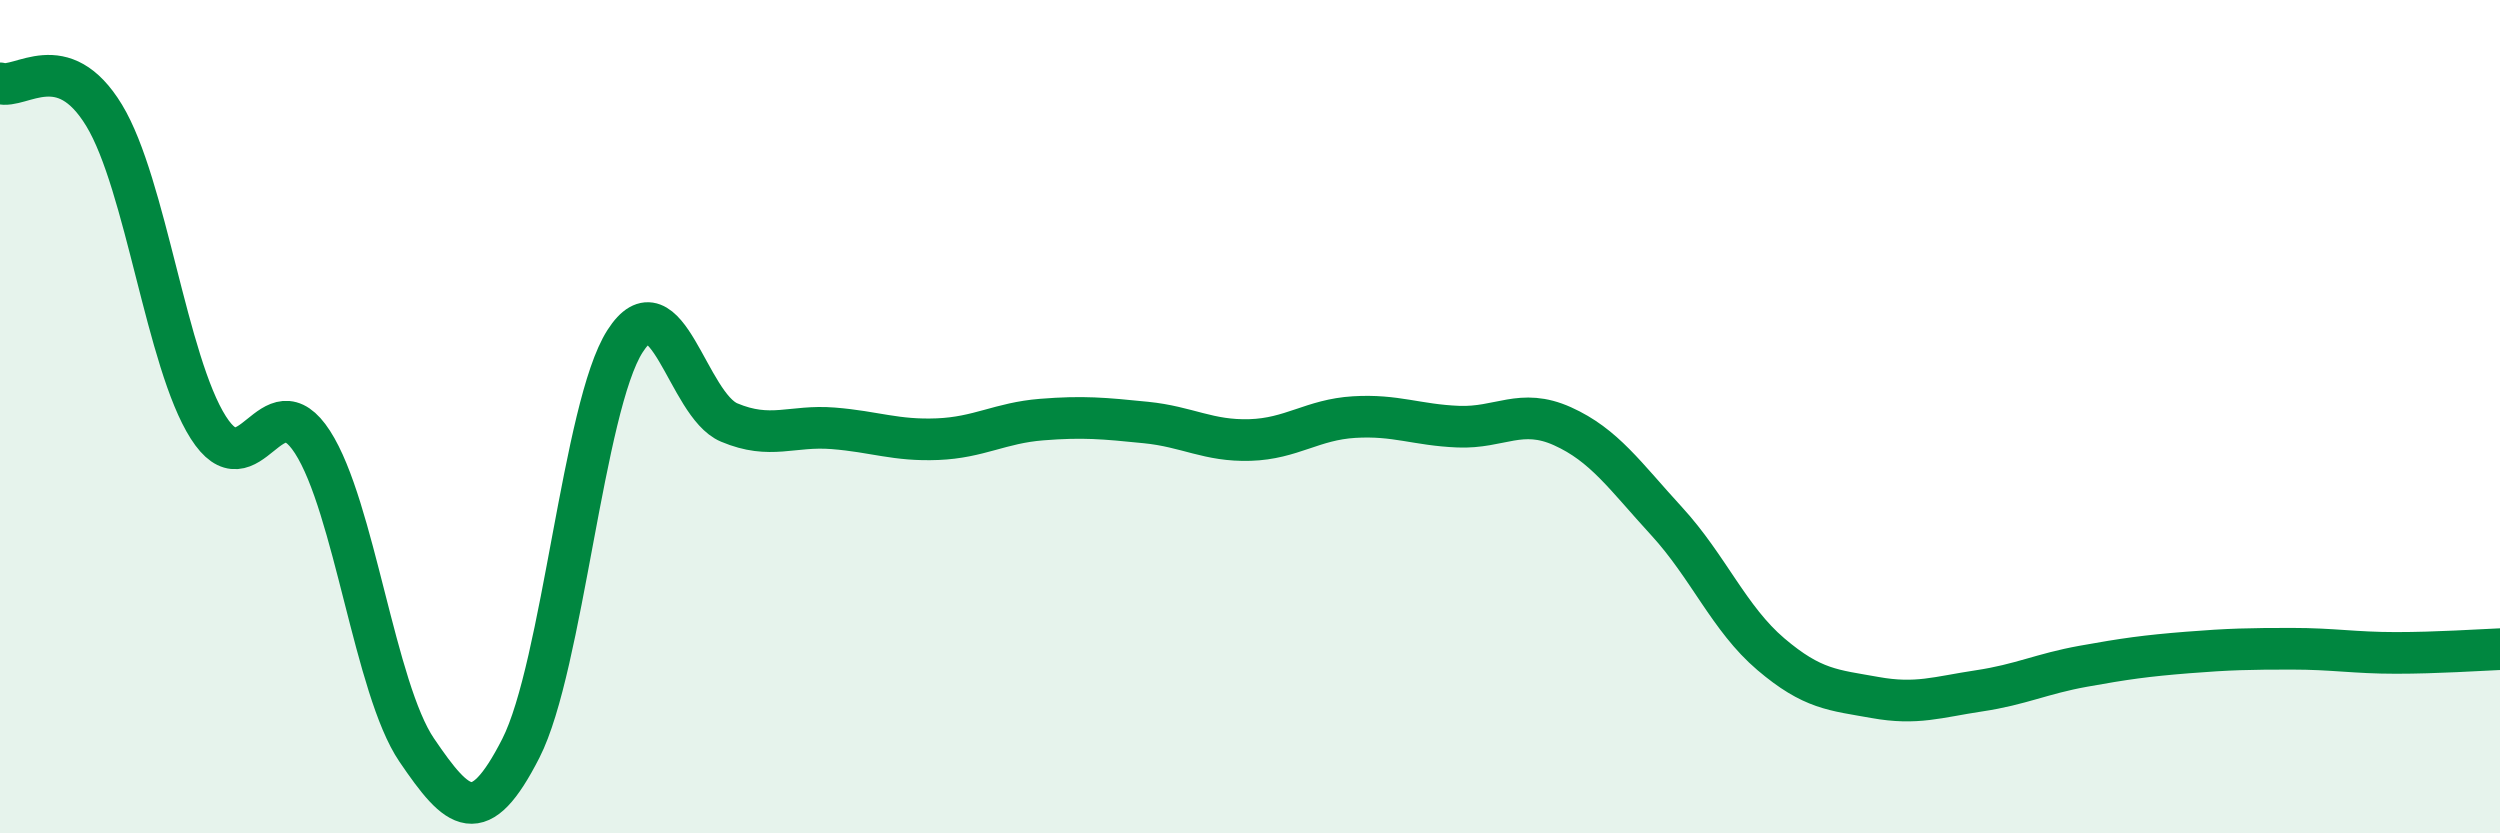 
    <svg width="60" height="20" viewBox="0 0 60 20" xmlns="http://www.w3.org/2000/svg">
      <path
        d="M 0,2 C 0.5,2.15 1.5,1.12 2.5,2.77 C 3.5,4.42 4,8.69 5,10.26 C 6,11.83 6.5,9.06 7.5,10.61 C 8.5,12.16 9,16.53 10,18 C 11,19.47 11.5,19.92 12.5,17.96 C 13.5,16 14,9.75 15,8.19 C 16,6.63 16.5,9.72 17.5,10.14 C 18.5,10.56 19,10.2 20,10.28 C 21,10.36 21.5,10.58 22.5,10.54 C 23.5,10.5 24,10.15 25,10.07 C 26,9.99 26.5,10.04 27.5,10.14 C 28.5,10.24 29,10.59 30,10.56 C 31,10.53 31.5,10.07 32.5,10.01 C 33.5,9.95 34,10.2 35,10.24 C 36,10.28 36.5,9.78 37.5,10.23 C 38.5,10.68 39,11.42 40,12.51 C 41,13.6 41.5,14.85 42.5,15.7 C 43.5,16.55 44,16.56 45,16.74 C 46,16.92 46.5,16.73 47.5,16.58 C 48.5,16.43 49,16.17 50,15.99 C 51,15.81 51.5,15.74 52.5,15.66 C 53.5,15.58 54,15.57 55,15.57 C 56,15.57 56.5,15.67 57.5,15.67 C 58.5,15.67 59.5,15.6 60,15.58L60 20L0 20Z"
        fill="#008740"
        opacity="0.1"
        stroke-linecap="round"
        stroke-linejoin="round"
      />
      <path
        d="M 0,2 C 0.5,2.15 1.5,1.12 2.5,2.77 C 3.5,4.42 4,8.69 5,10.26 C 6,11.83 6.5,9.06 7.5,10.61 C 8.5,12.16 9,16.53 10,18 C 11,19.47 11.5,19.92 12.5,17.96 C 13.5,16 14,9.75 15,8.19 C 16,6.63 16.5,9.72 17.5,10.14 C 18.5,10.56 19,10.2 20,10.28 C 21,10.36 21.5,10.58 22.5,10.54 C 23.5,10.5 24,10.15 25,10.07 C 26,9.99 26.5,10.04 27.5,10.14 C 28.5,10.24 29,10.59 30,10.56 C 31,10.53 31.5,10.07 32.5,10.01 C 33.5,9.95 34,10.2 35,10.24 C 36,10.28 36.5,9.78 37.5,10.23 C 38.5,10.68 39,11.42 40,12.51 C 41,13.6 41.5,14.85 42.5,15.7 C 43.5,16.55 44,16.56 45,16.74 C 46,16.92 46.5,16.73 47.5,16.58 C 48.5,16.43 49,16.17 50,15.99 C 51,15.81 51.5,15.74 52.5,15.66 C 53.5,15.58 54,15.57 55,15.57 C 56,15.57 56.5,15.67 57.5,15.67 C 58.5,15.67 59.5,15.6 60,15.58"
        stroke="#008740"
        stroke-width="1"
        fill="none"
        stroke-linecap="round"
        stroke-linejoin="round"
      />
    </svg>
  